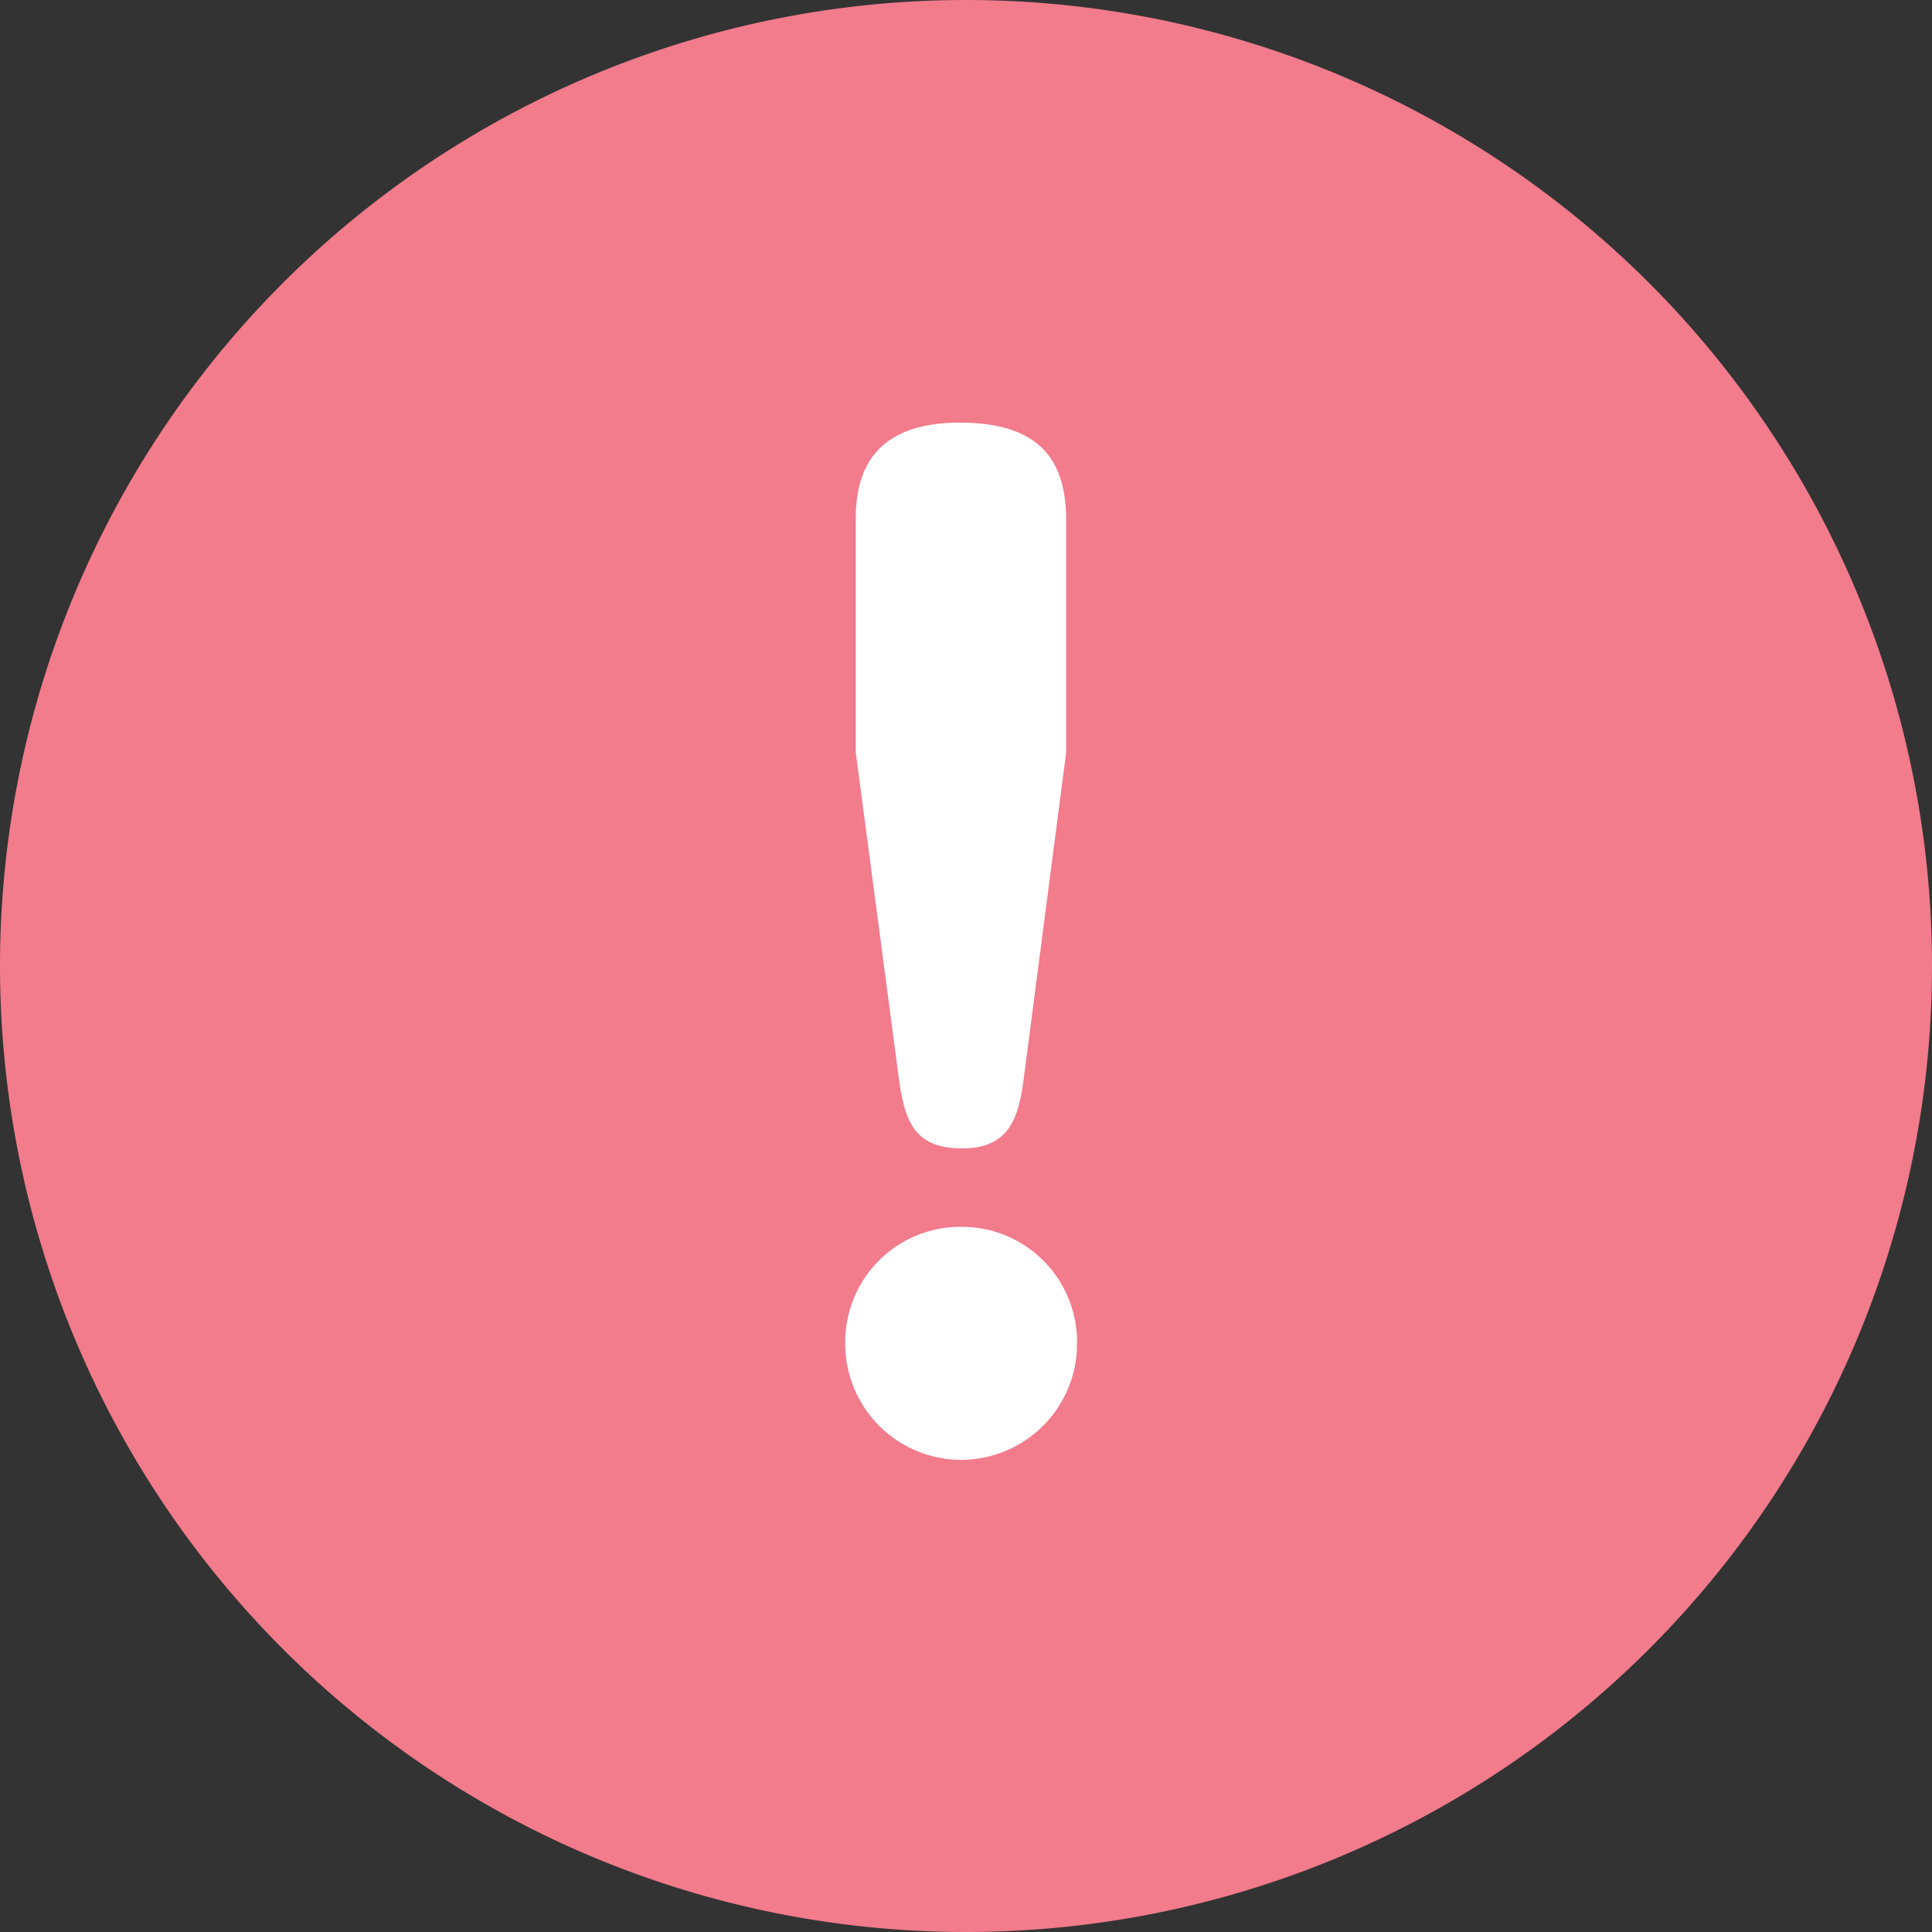<svg id="icon_attention" xmlns="http://www.w3.org/2000/svg" width="29" height="29" viewBox="0 0 29 29">
  <rect x="0" y="0" width="29" height="29" fill="#333333" stroke="none"/>
  <path id="パス_7908" data-name="パス 7908" d="M14.5,0A14.5,14.5,0,1,1,0,14.5,14.5,14.5,0,0,1,14.5,0Z" fill="#f27b8c"/>
  <path id="パス_3344" data-name="パス 3344" d="M4.917-11.792v-3.48c0-.979-.471-1.468-1.6-1.468-1.468,0-1.559.961-1.559,1.468v3.48L2.4-6.934c.091.689.236,1.088.961,1.088.743,0,.852-.526.924-1.088ZM3.34-4.669A1.729,1.729,0,0,0,1.6-2.929,1.744,1.744,0,0,0,3.34-1.171,1.744,1.744,0,0,0,5.08-2.929,1.729,1.729,0,0,0,3.34-4.669Z" transform="translate(11.087 23.084)" fill="#fff"/>
</svg>
